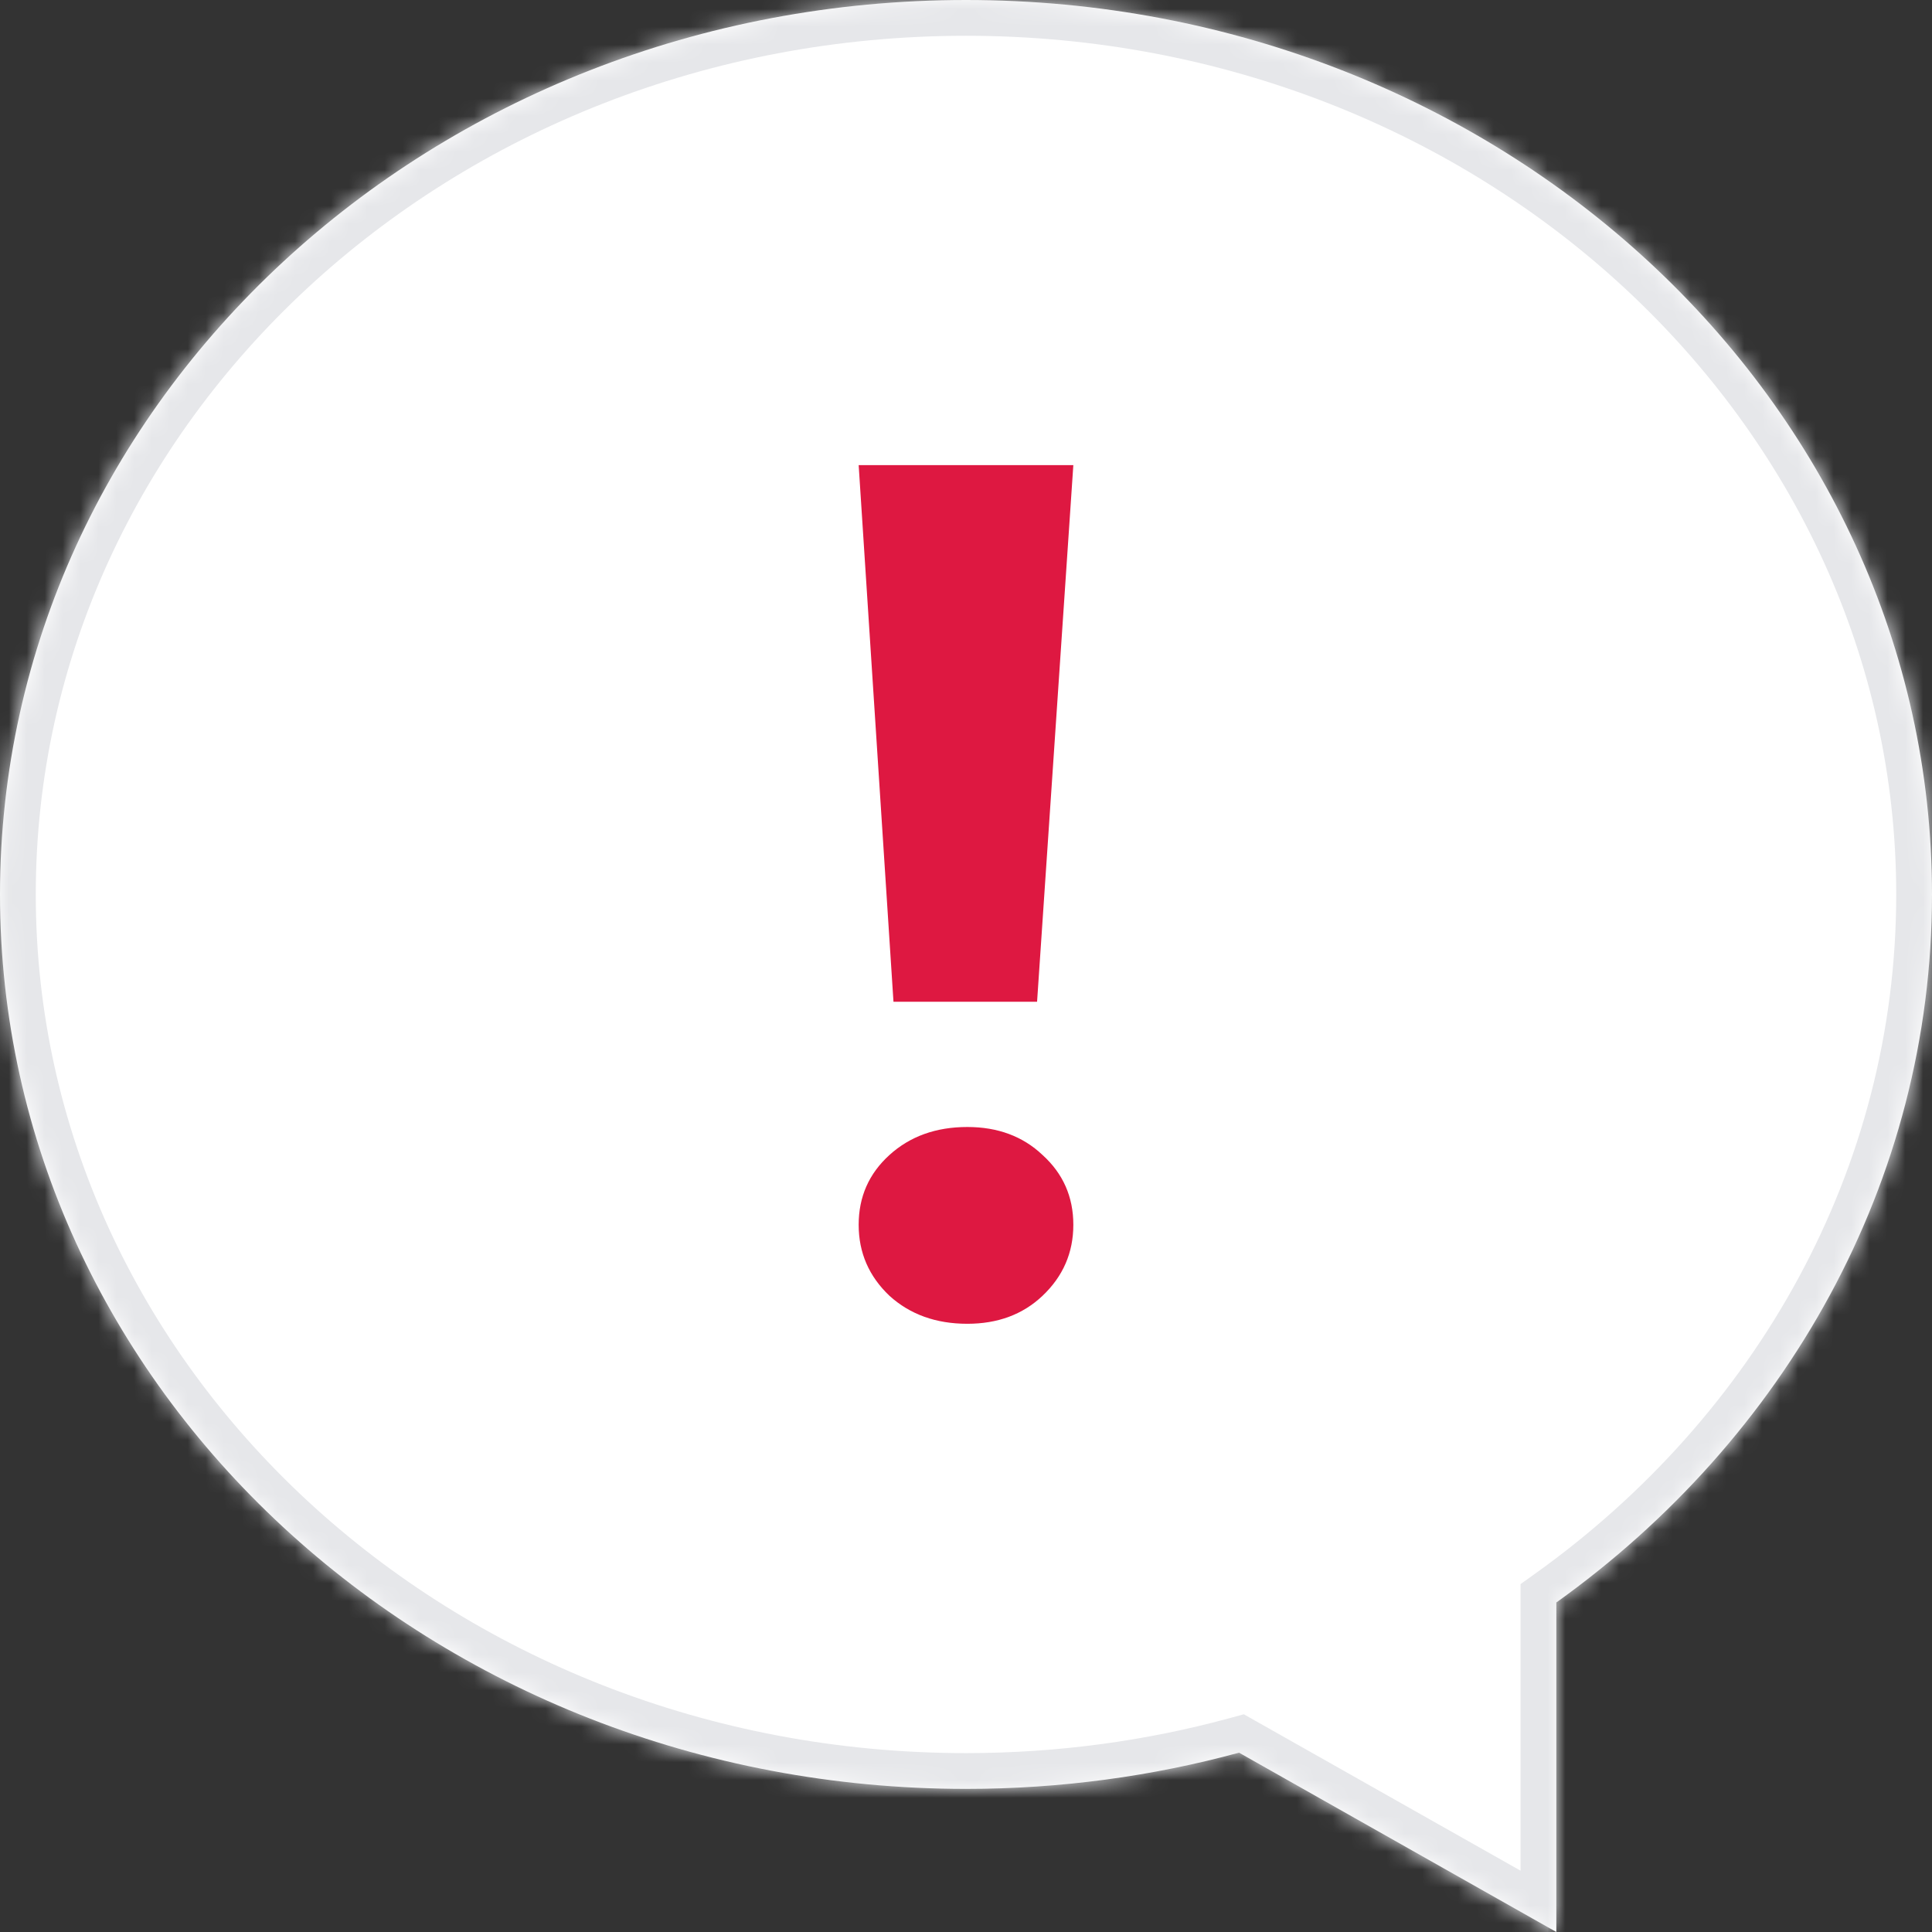 <svg width="108" height="108" viewBox="0 0 108 108" fill="none" xmlns="http://www.w3.org/2000/svg">
<rect x="0" y="0" width="108" height="108" fill="#333333" stroke="none"/>
<mask id="path-1-inside-1_19102_116256" fill="white">
<path fill-rule="evenodd" clip-rule="evenodd" d="M54 100C24.177 100 0 77.614 0 50C0 22.386 24.177 0 54 0C83.823 0 108 22.386 108 50C108 66.107 99.774 80.436 87 89.58V108L69.263 97.975C64.423 99.293 59.301 100 54 100Z"/>
</mask>
<path fill-rule="evenodd" clip-rule="evenodd" d="M54 100C24.177 100 0 77.614 0 50C0 22.386 24.177 0 54 0C83.823 0 108 22.386 108 50C108 66.107 99.774 80.436 87 89.58V108L69.263 97.975C64.423 99.293 59.301 100 54 100Z" fill="white"/>
<path d="M87 89.58H85V88.552L85.836 87.954L87 89.58ZM87 108H89V111.428L86.016 109.741L87 108ZM69.263 97.975L68.738 96.045L69.531 95.829L70.247 96.234L69.263 97.975ZM2 50C2 76.368 25.134 98 54 98V102C23.22 102 -2 78.861 -2 50H2ZM54 2C25.134 2 2 23.633 2 50H-2C-2 21.139 23.22 -2 54 -2V2ZM106 50C106 23.633 82.867 2 54 2V-2C84.78 -2 110 21.139 110 50H106ZM85.836 87.954C98.14 79.146 106 65.398 106 50H110C110 66.817 101.408 81.726 88.164 91.207L85.836 87.954ZM85 108V89.58H89V108H85ZM70.247 96.234L87.984 106.259L86.016 109.741L68.279 99.716L70.247 96.234ZM54 98C59.122 98 64.068 97.317 68.738 96.045L69.789 99.904C64.778 101.269 59.479 102 54 102V98Z" fill="#E6E7EA" mask="url(#path-1-inside-1_19102_116256)"/>
<g clip-path="url(#clip0_19102_116256)">
<path d="M48 26H60L57.973 56H49.946L48 26Z" fill="#DE1841"/>
<path d="M54.075 74C52.325 74 50.875 73.48 49.725 72.439C48.575 71.35 48 70.026 48 68.465C48 66.903 48.575 65.602 49.725 64.561C50.875 63.52 52.325 63 54.075 63C55.775 63 57.175 63.52 58.275 64.561C59.425 65.602 60 66.903 60 68.465C60 70.026 59.425 71.35 58.275 72.439C57.175 73.48 55.775 74 54.075 74Z" fill="#DE1841"/>
</g>
<defs>
<clipPath id="clip0_19102_116256">
<rect width="48" height="48" fill="white" transform="translate(30 26)"/>
</clipPath>
</defs>
</svg>
